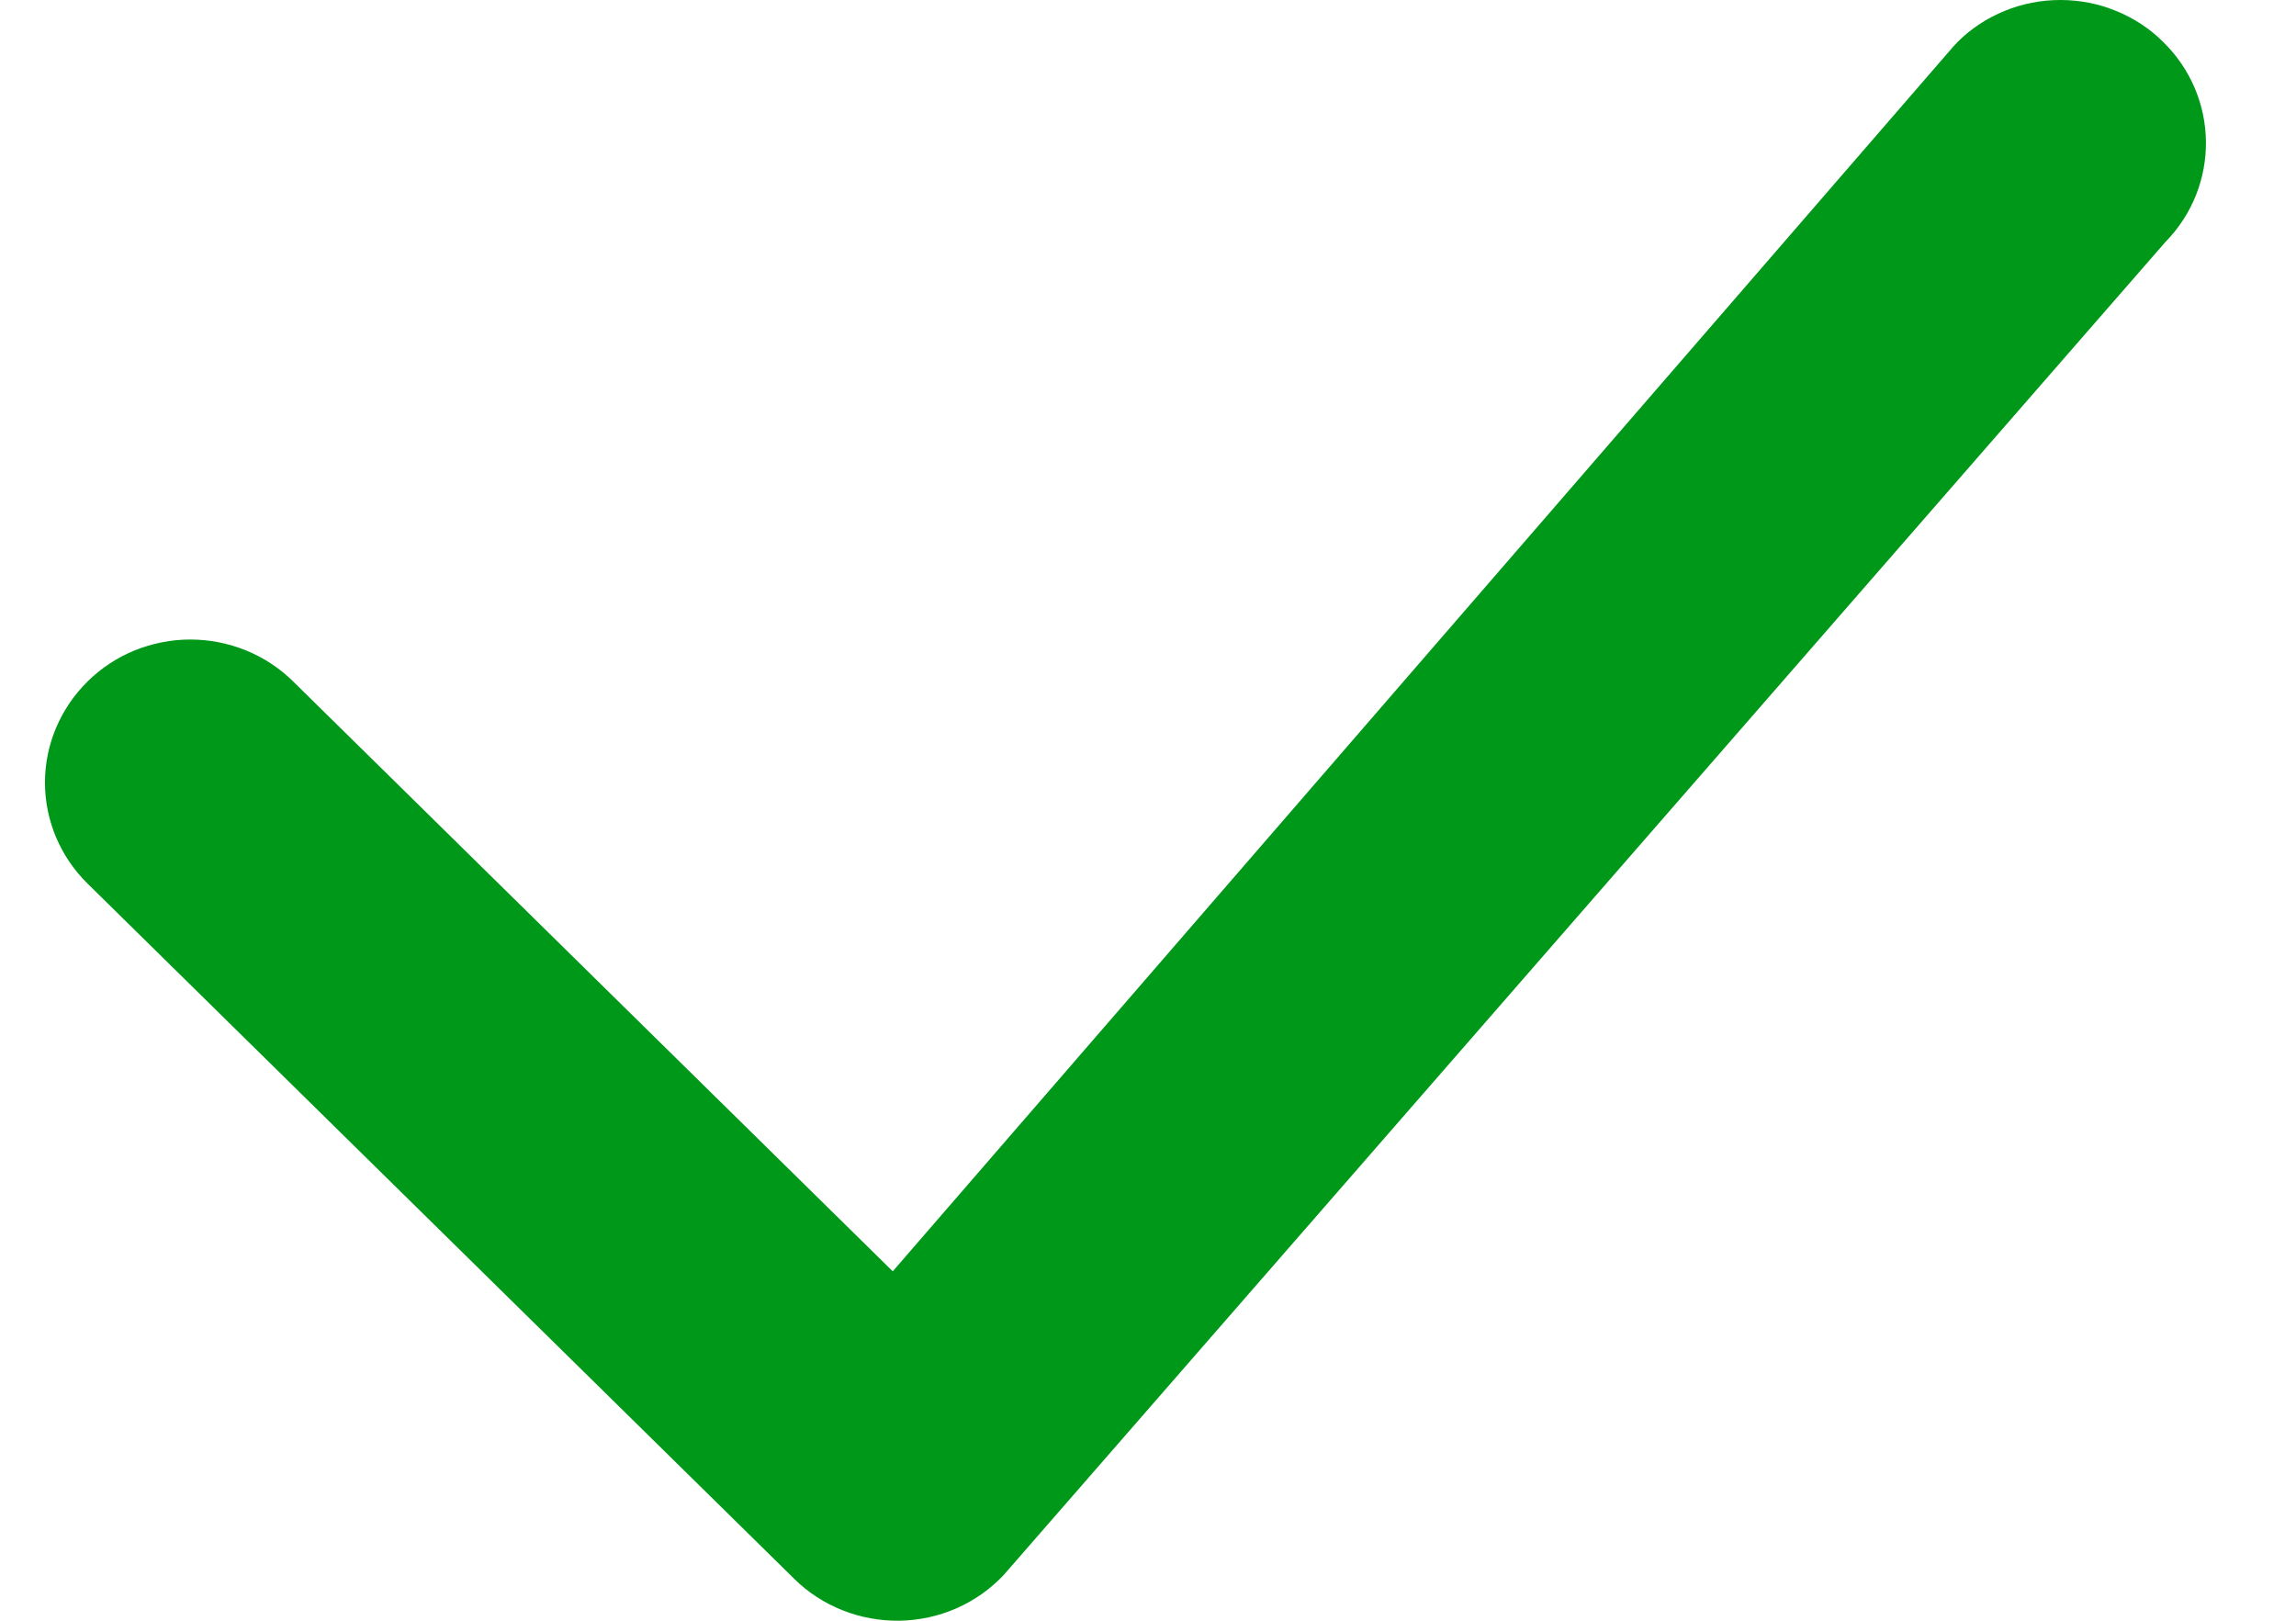 <svg width="17" height="12" viewBox="0 0 17 12" fill="none" xmlns="http://www.w3.org/2000/svg">
<path d="M14.494 0.311C14.593 0.212 14.712 0.134 14.842 0.081C14.973 0.027 15.114 0 15.255 0C15.397 0 15.538 0.027 15.668 0.081C15.799 0.134 15.918 0.212 16.017 0.311C16.433 0.719 16.439 1.378 16.032 1.793L7.431 11.662C7.333 11.766 7.214 11.85 7.082 11.908C6.95 11.966 6.807 11.997 6.662 12C6.517 12.002 6.373 11.976 6.239 11.923C6.105 11.87 5.983 11.791 5.881 11.69L0.648 6.542C0.446 6.343 0.333 6.074 0.333 5.794C0.333 5.514 0.446 5.246 0.648 5.046C0.747 4.948 0.866 4.869 0.996 4.816C1.127 4.763 1.268 4.735 1.409 4.735C1.551 4.735 1.692 4.763 1.822 4.816C1.953 4.869 2.072 4.948 2.171 5.046L6.61 9.413L14.465 0.342L14.494 0.311Z" fill="#009819"/>
</svg>
